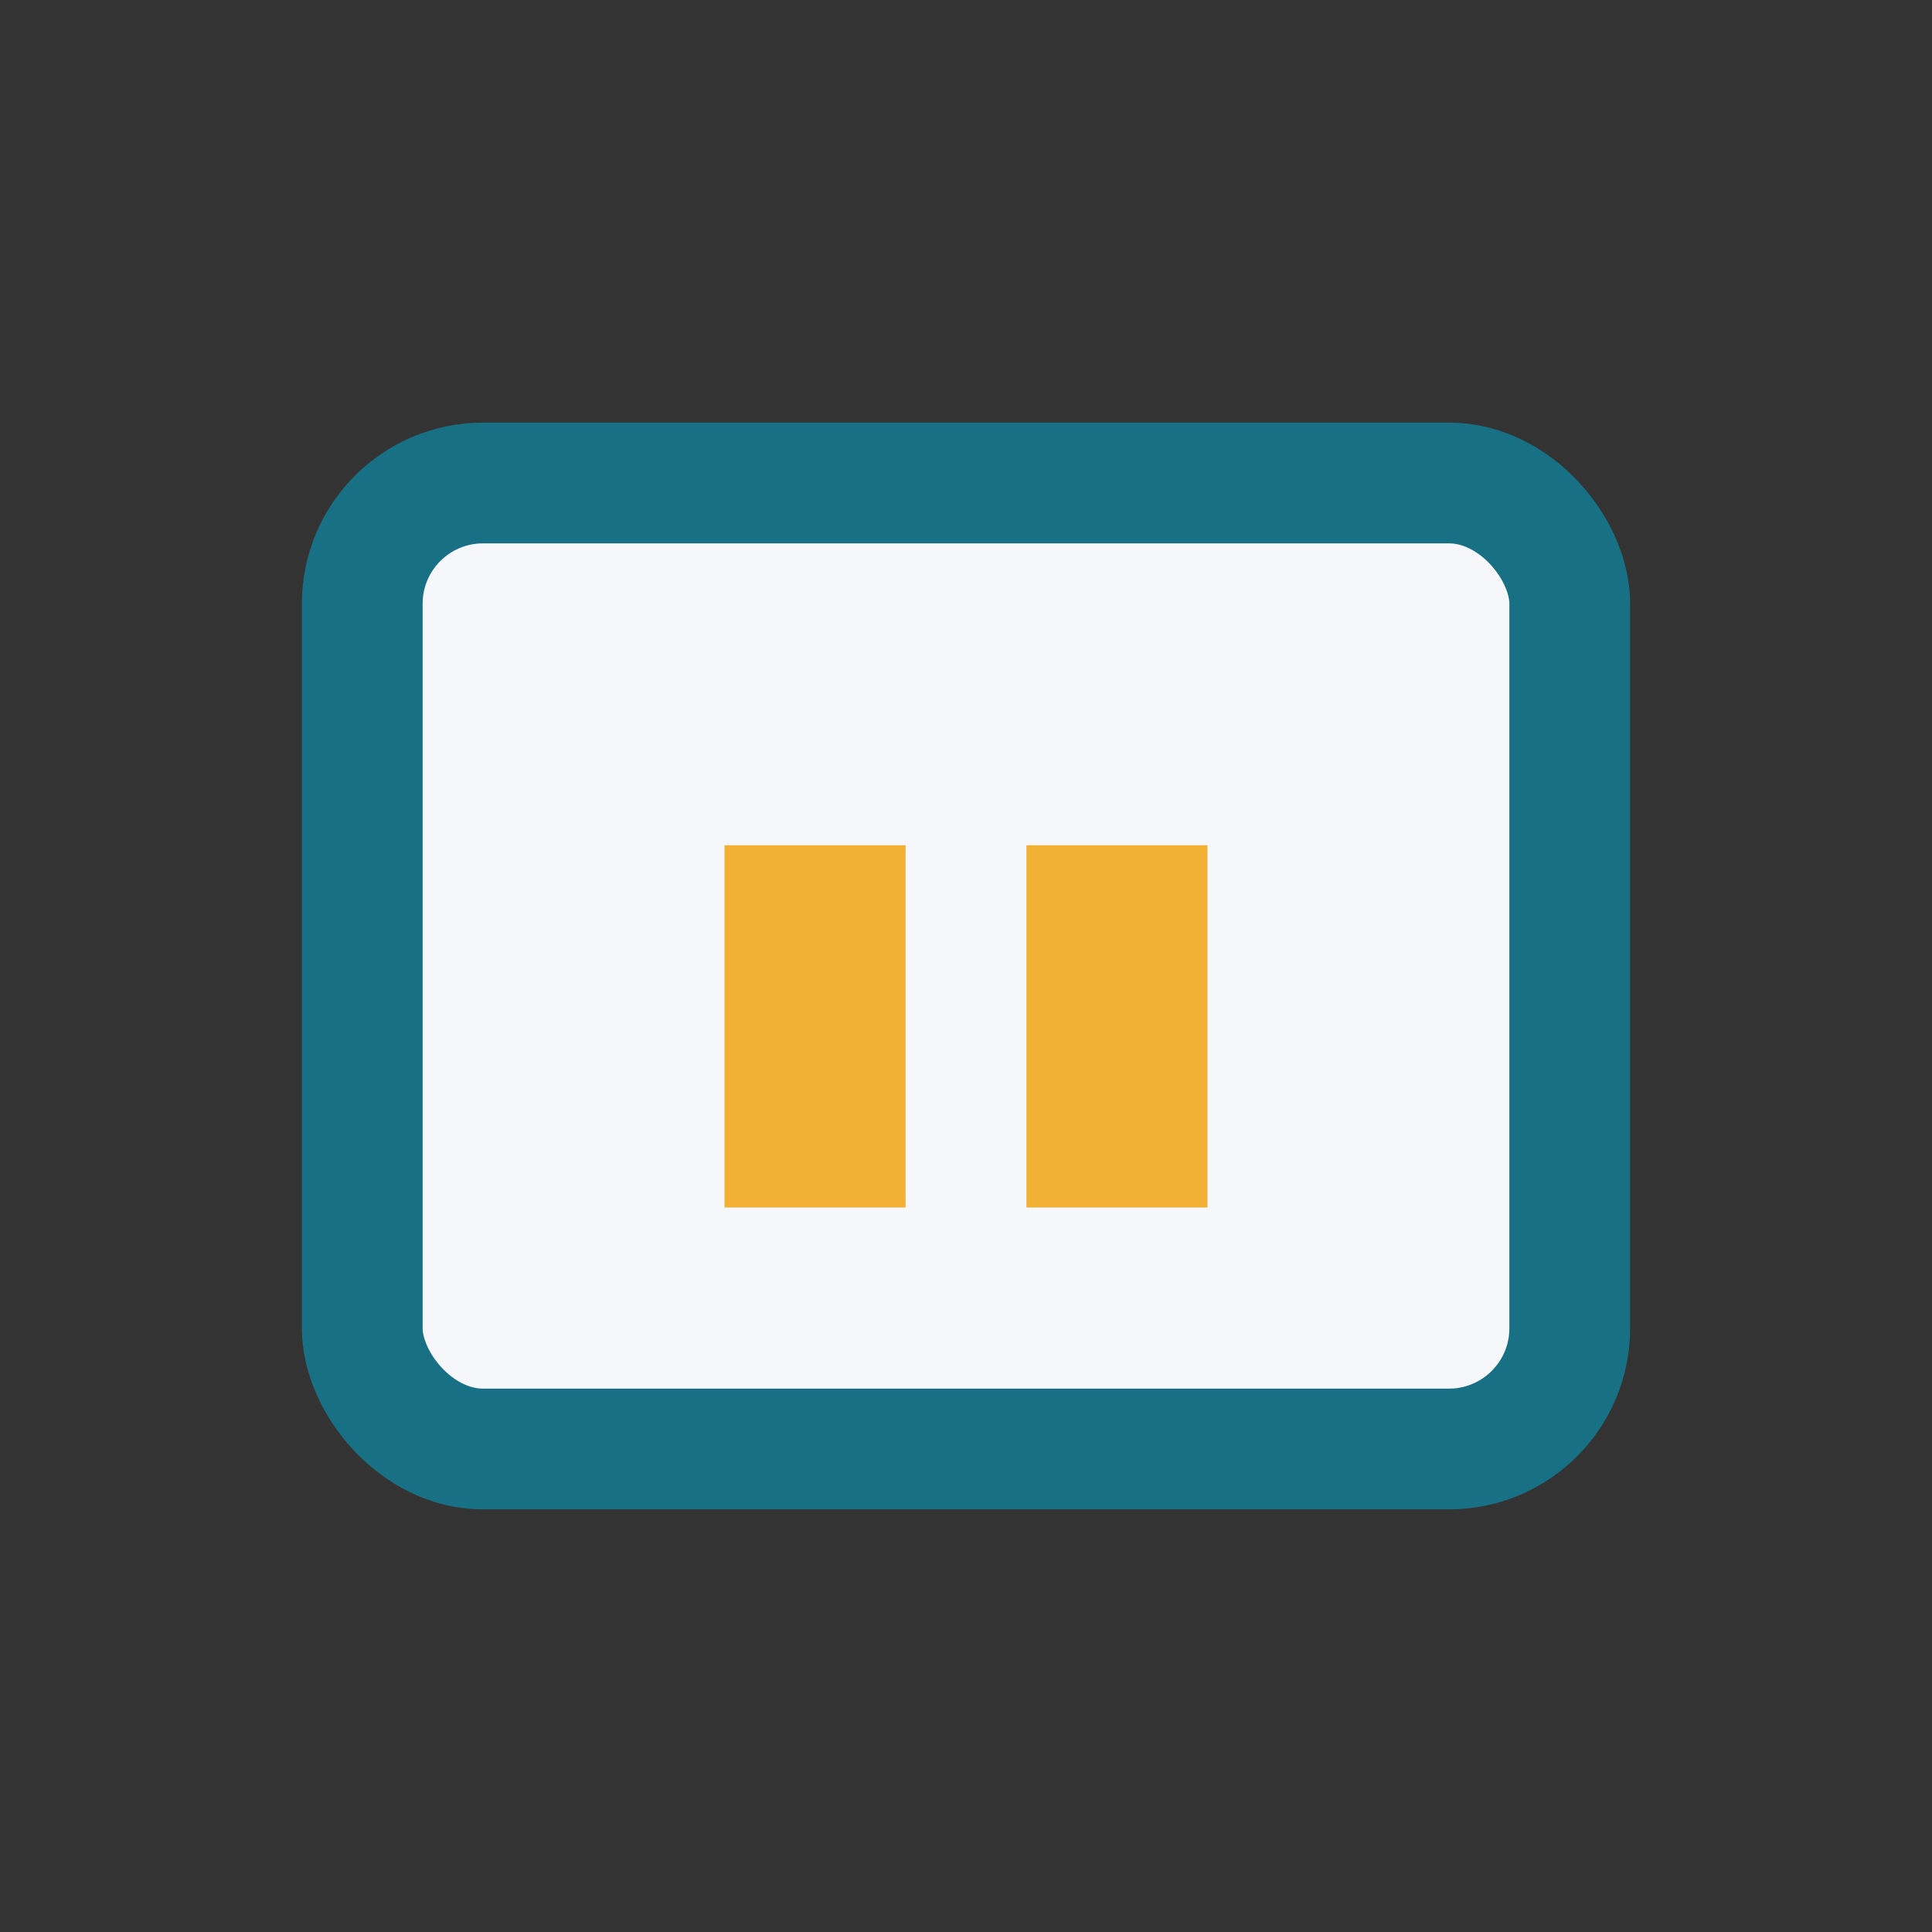 <?xml version="1.0" encoding="UTF-8"?>
<svg xmlns="http://www.w3.org/2000/svg" width="32" height="32" viewBox="0 0 32 32"><rect x="0" y="0" width="32" height="32" fill="#333333" stroke="none"/><rect x="6" y="8" width="20" height="16" rx="2" fill="#F5F7FA" stroke="#187085" stroke-width="2"/><rect x="12" y="14" width="3" height="6" fill="#F2B134"/><rect x="17" y="14" width="3" height="6" fill="#F2B134"/></svg>